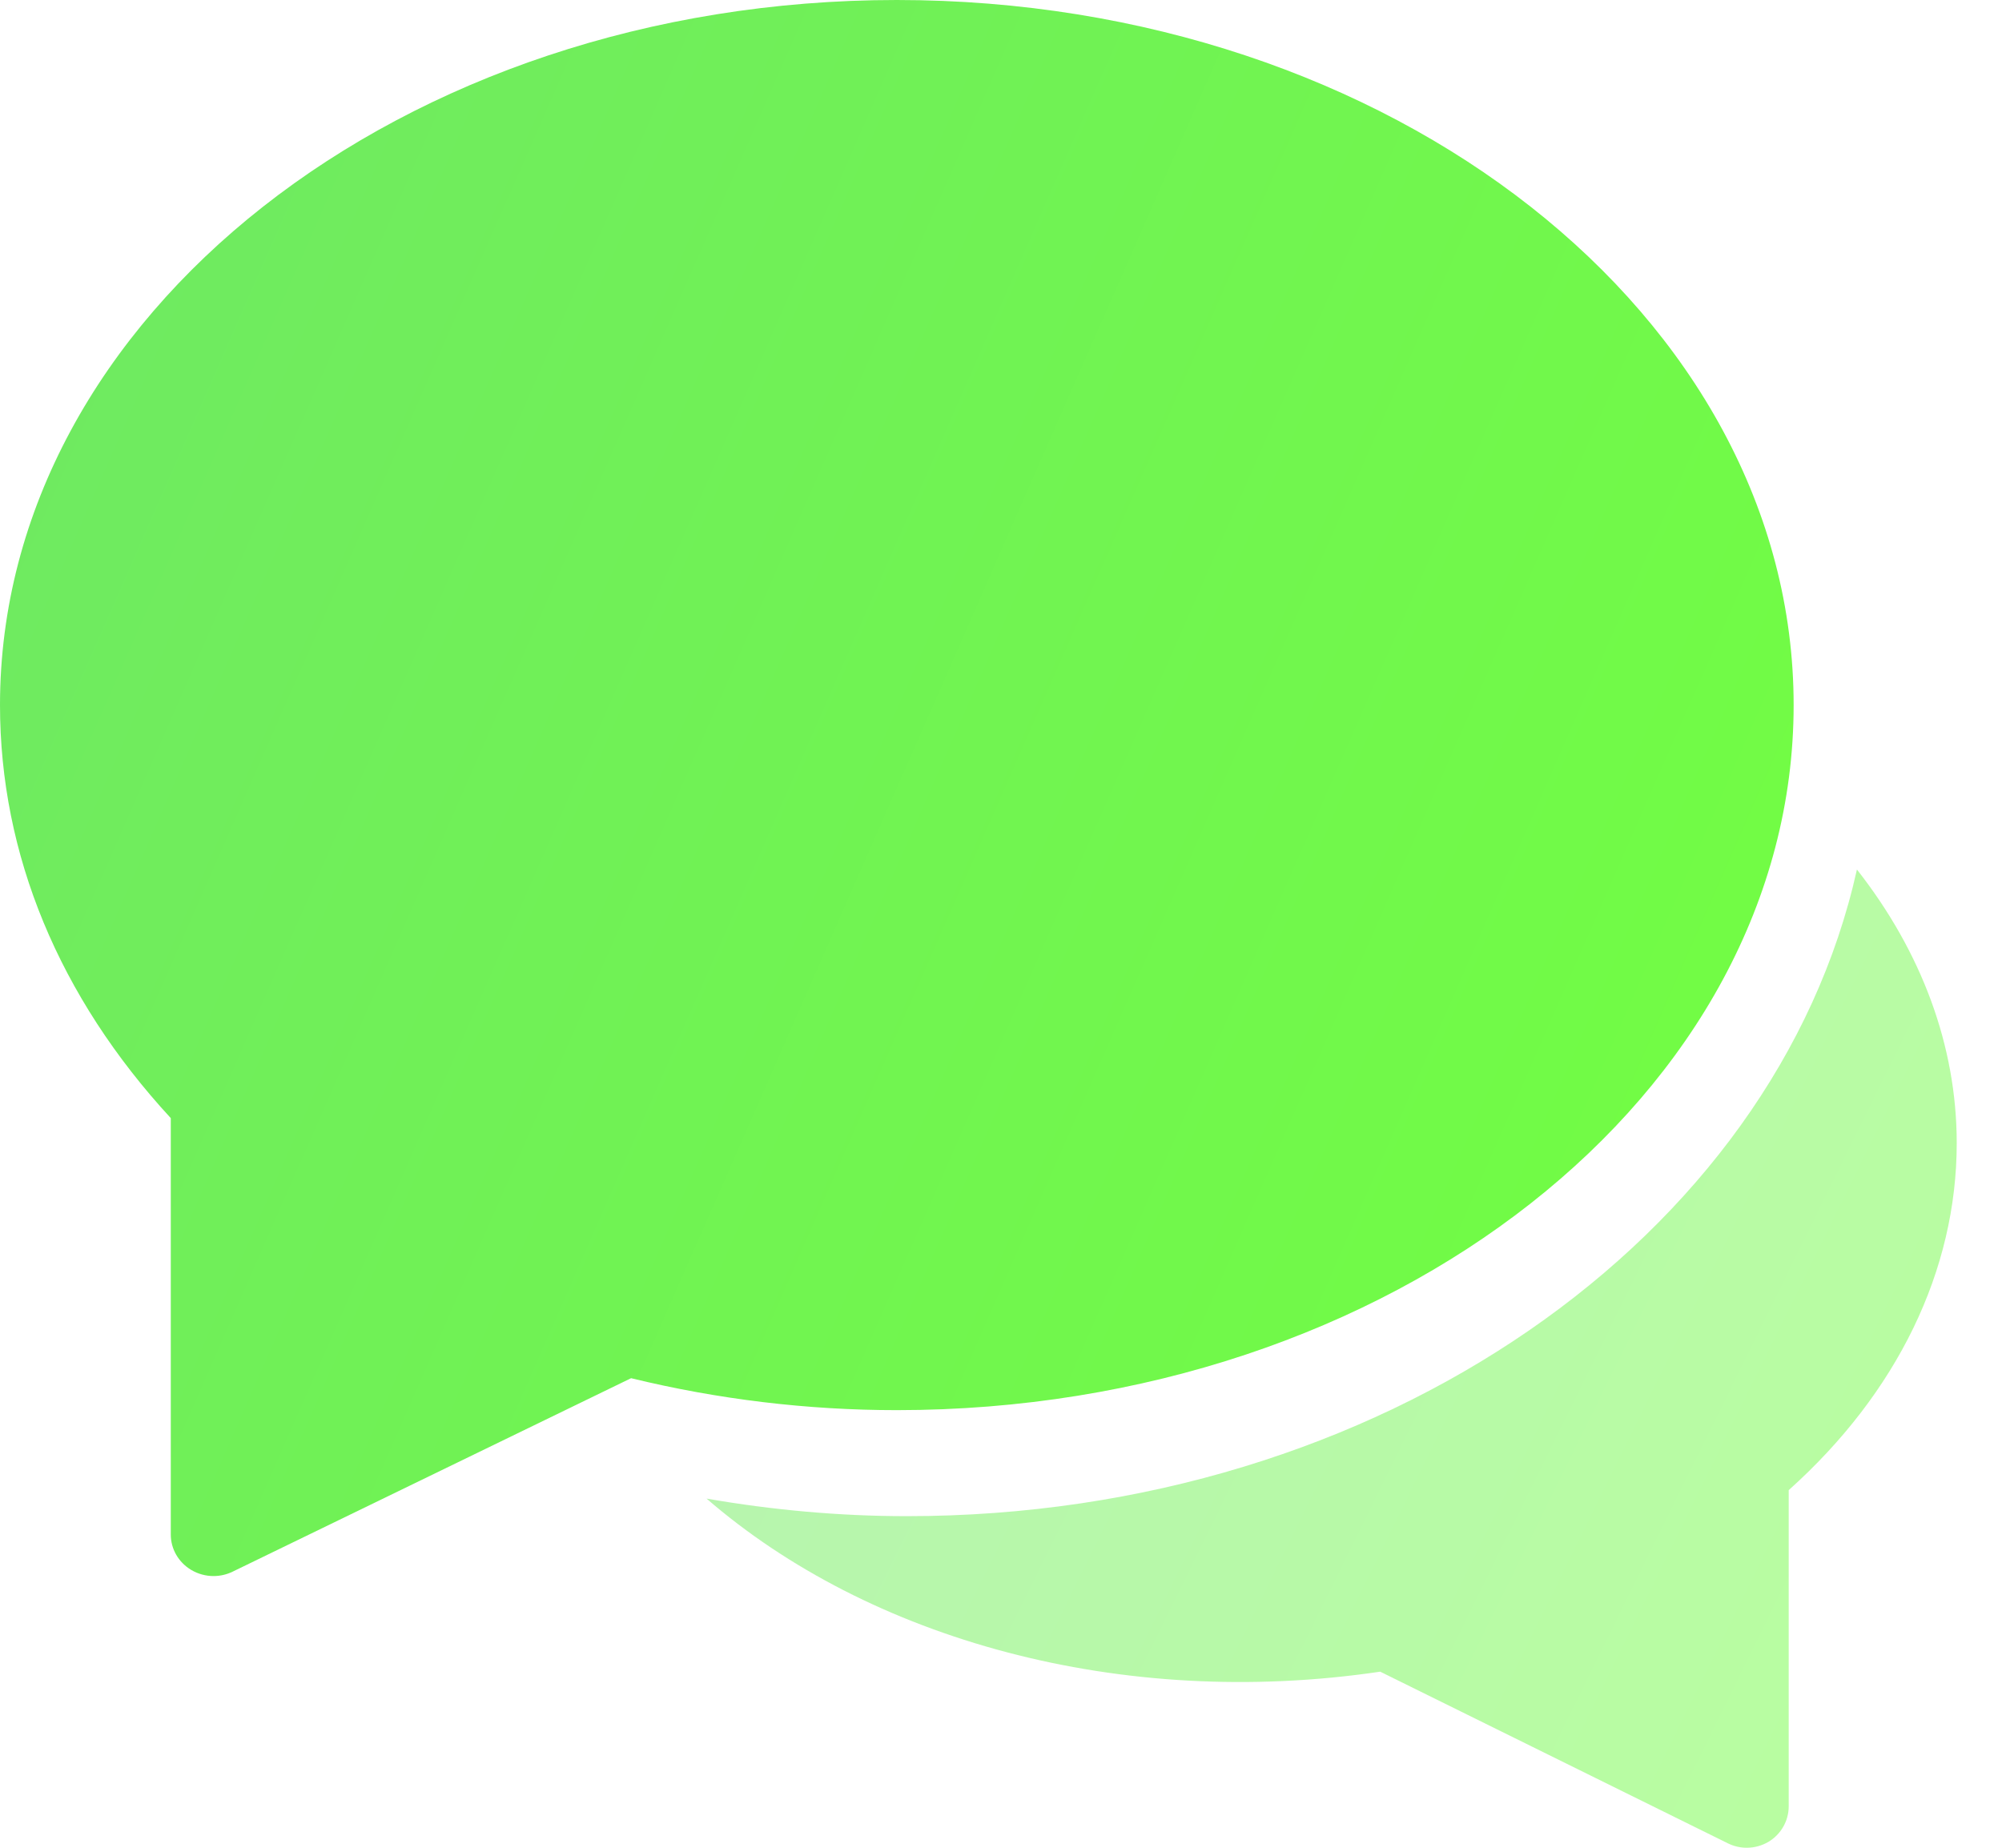 <svg width="26" height="24" viewBox="0 0 26 24" fill="none" xmlns="http://www.w3.org/2000/svg">
<path opacity="0.5" d="M24.116 11.294C23.055 16.064 17.928 19.693 11.777 19.693C10.905 19.693 10.035 19.614 9.176 19.465C11.285 21.291 14.551 22.212 17.925 21.713L22.441 23.943C22.518 23.981 22.601 24 22.685 24C22.785 24 22.884 23.973 22.972 23.92C23.132 23.822 23.23 23.648 23.23 23.462V19.355C24.639 18.093 25.412 16.501 25.412 14.848C25.412 13.584 24.955 12.363 24.116 11.294Z" fill="url(#paint0_linear_2017_50366)"/>
<path d="M11.647 0C5.225 0 0 4.108 0 9.158C0 11.099 0.766 12.949 2.218 14.523V19.932C2.218 20.119 2.318 20.292 2.481 20.39C2.571 20.444 2.672 20.471 2.773 20.471C2.858 20.471 2.943 20.452 3.021 20.414L8.196 17.901C9.324 18.176 10.484 18.316 11.647 18.316C18.07 18.316 23.294 14.208 23.294 9.158C23.294 4.108 18.07 0 11.647 0Z" fill="url(#paint1_linear_2017_50366)"/>
<defs>
<linearGradient id="paint0_linear_2017_50366" x1="9.176" y1="11.294" x2="27.276" y2="20.219" gradientUnits="userSpaceOnUse">
<stop stop-color="#6FE864"/>
<stop offset="1" stop-color="#72FF40"/>
</linearGradient>
<linearGradient id="paint1_linear_2017_50366" x1="0" y1="0" x2="27.064" y2="11.885" gradientUnits="userSpaceOnUse">
<stop stop-color="#6FE864"/>
<stop offset="1" stop-color="#72FF40"/>
</linearGradient>
</defs>
</svg>
